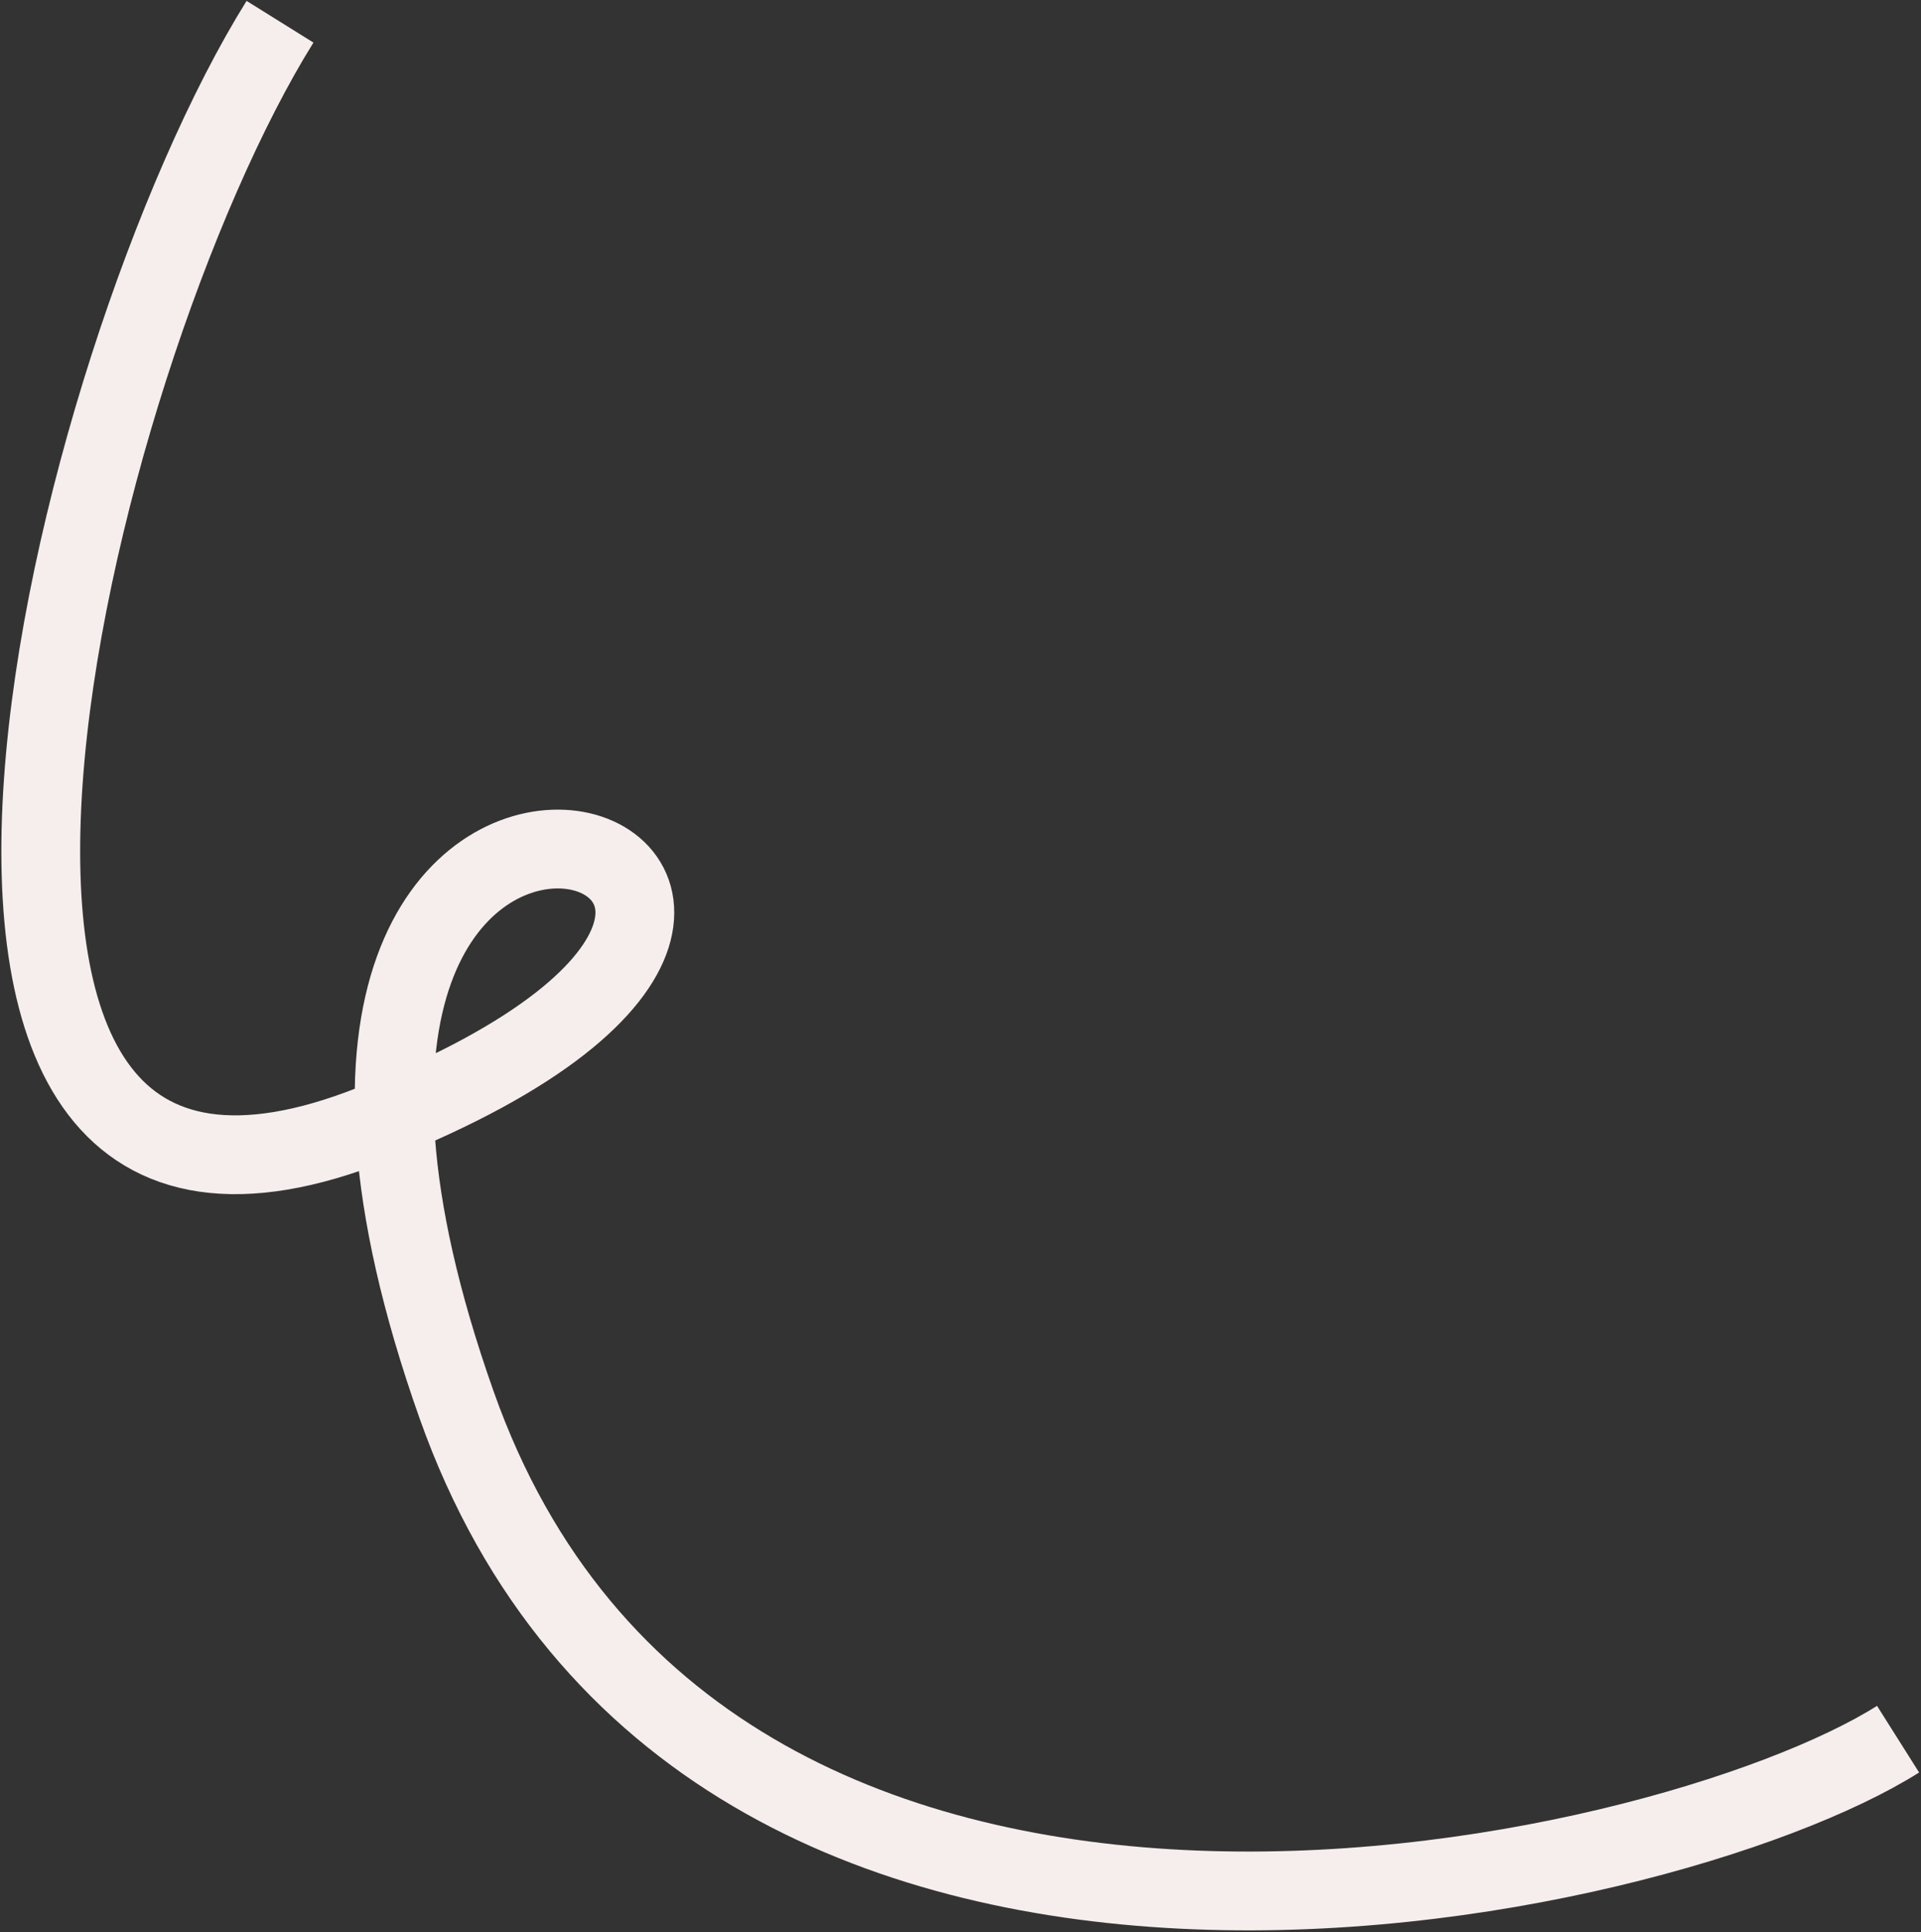 <?xml version="1.0" encoding="UTF-8"?> <svg xmlns="http://www.w3.org/2000/svg" width="707" height="711" viewBox="0 0 707 711" fill="none"><rect x="0" y="0" width="707" height="711" fill="#333333" stroke="none"/><path d="M103.054 8C25.221 132.833 -62.922 493.448 137.554 413.5C387.06 314 58.987 209 168.054 517C258.885 773.5 611.727 694.833 698.561 640" stroke="#F6EEEC" stroke-width="29"></path></svg> 